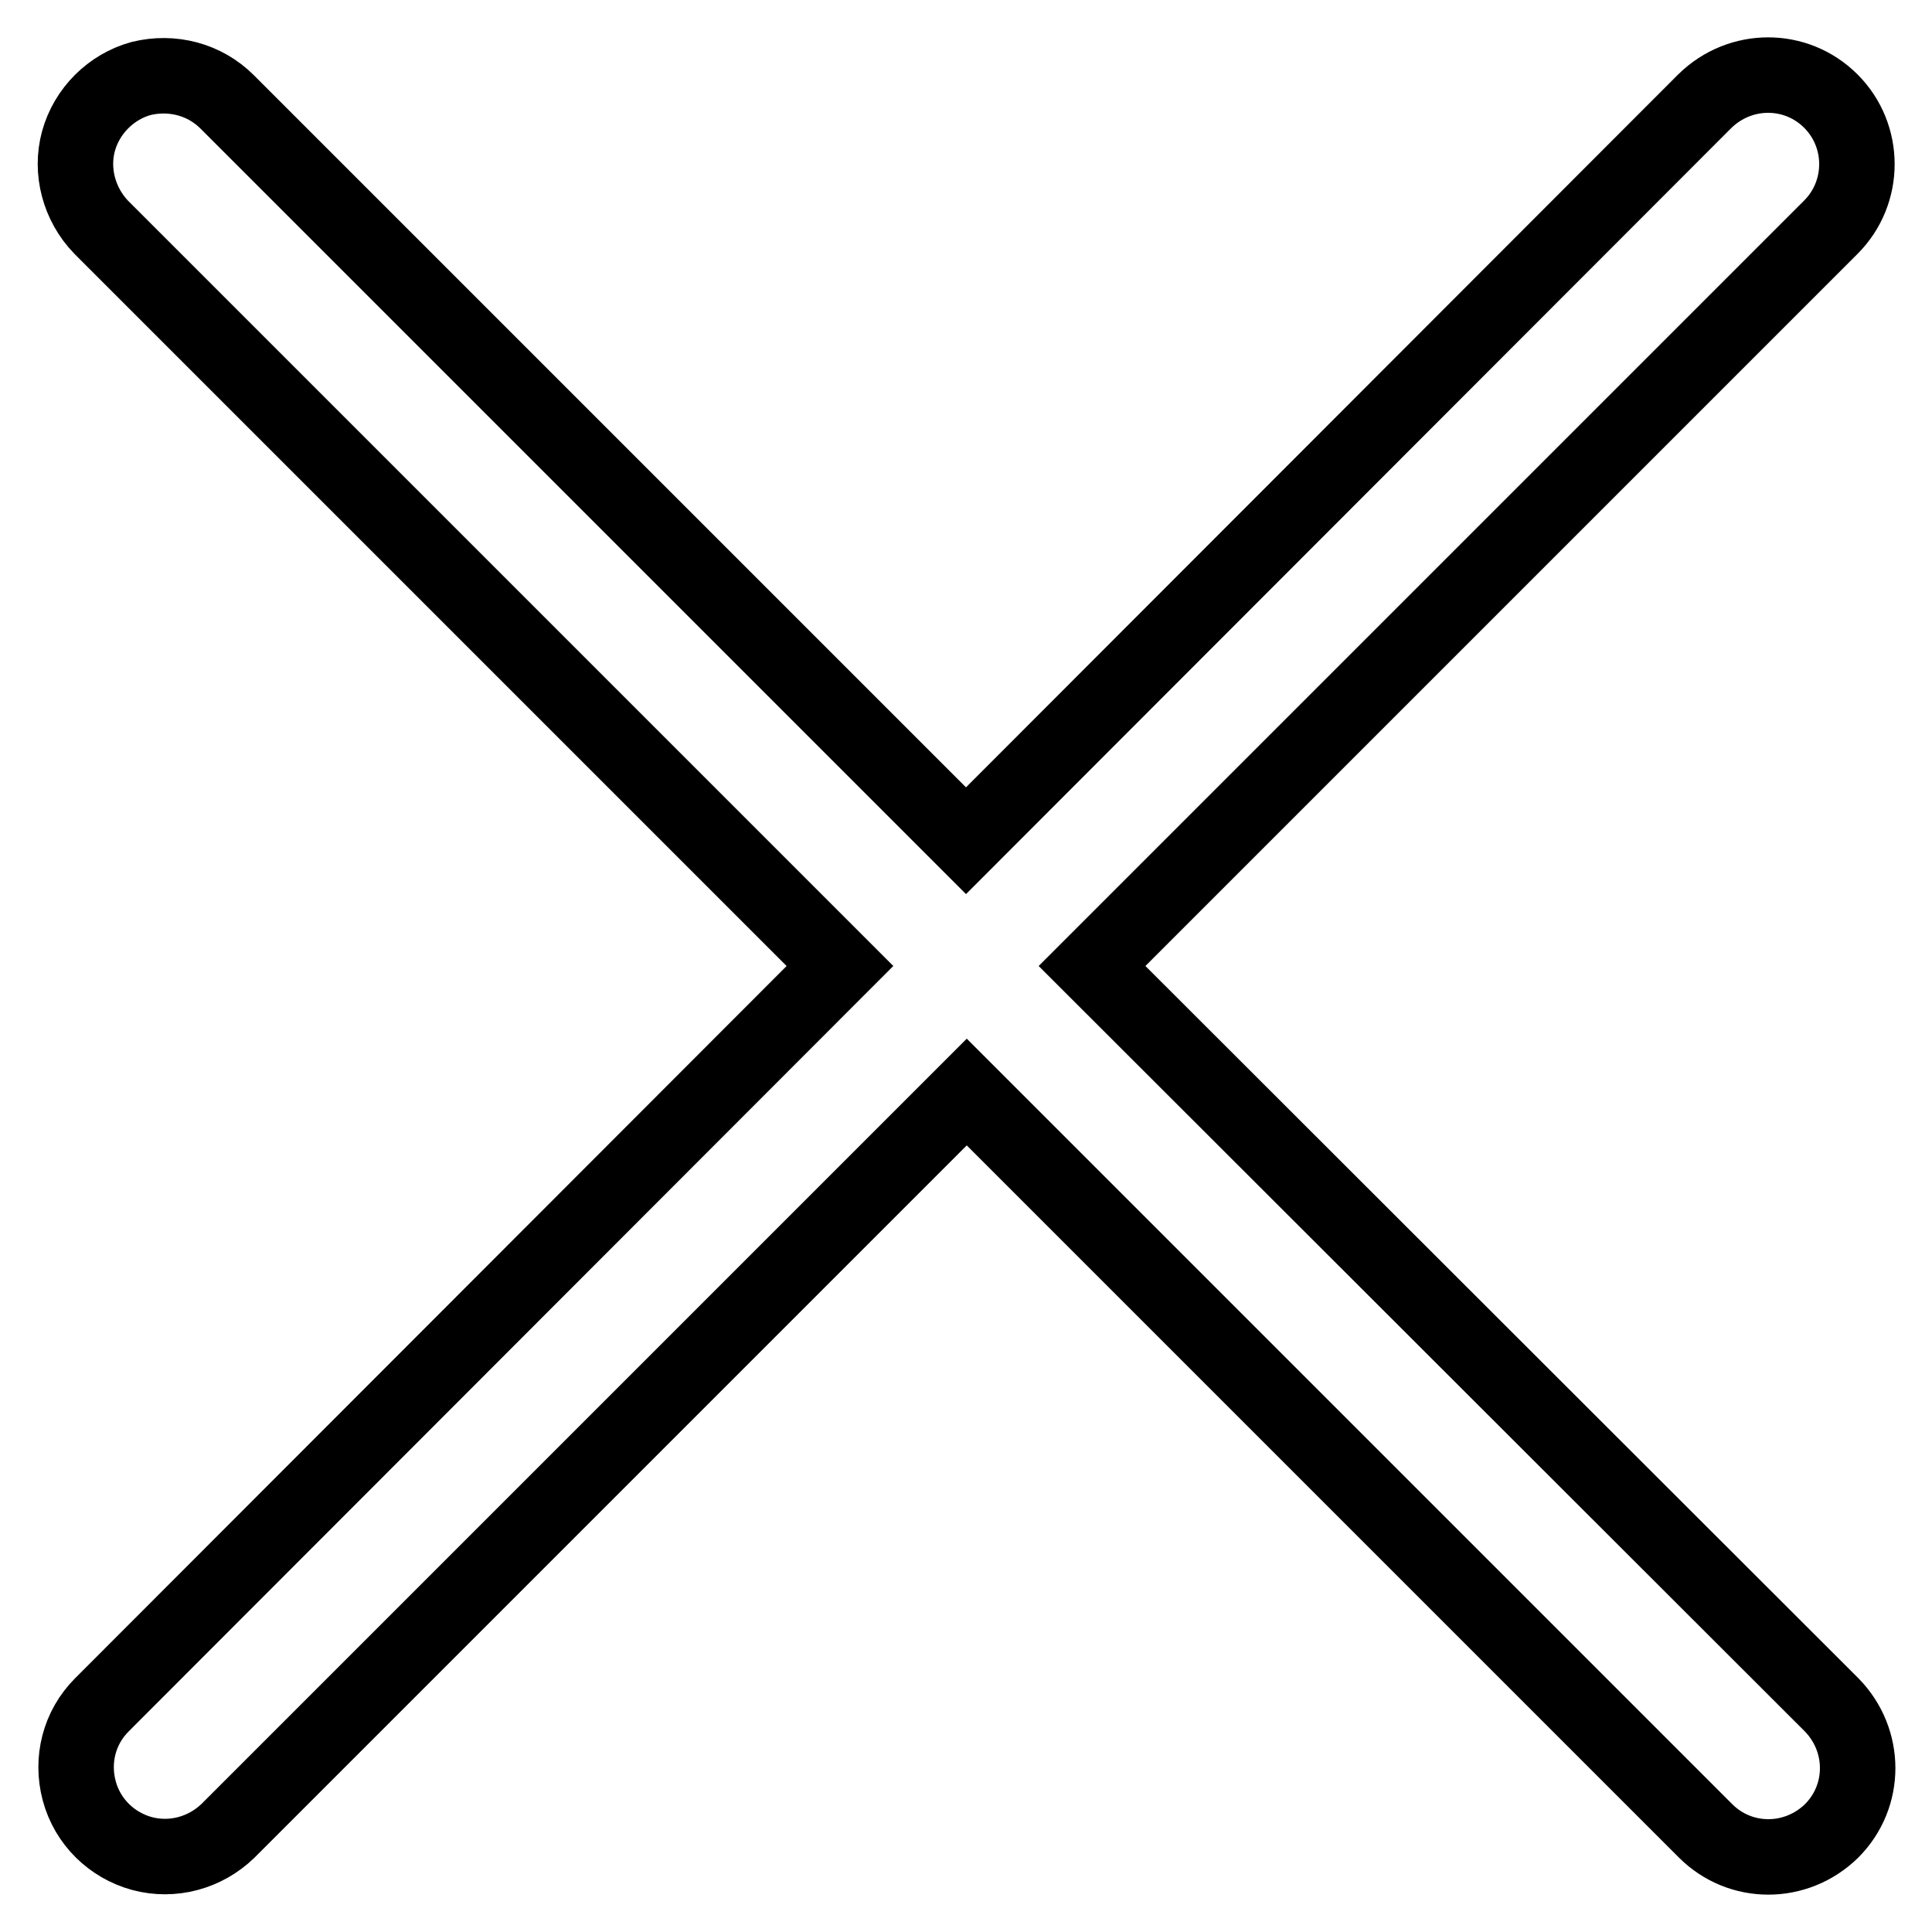 <?xml version="1.0" encoding="utf-8"?>
<!-- Svg Vector Icons : http://www.onlinewebfonts.com/icon -->
<!DOCTYPE svg PUBLIC "-//W3C//DTD SVG 1.1//EN" "http://www.w3.org/Graphics/SVG/1.1/DTD/svg11.dtd">
<svg version="1.1" xmlns="http://www.w3.org/2000/svg" xmlns:xlink="http://www.w3.org/1999/xlink" x="0px" y="0px" viewBox="0 0 256 256" enable-background="new 0 0 256 256" xml:space="preserve">
<g> <path stroke-width="10" fill-opacity="0" stroke="#000000"  d="M144.7,128l97.9-97.9c4.6-4.6,4.6-12.1,0-16.7c-4.6-4.6-12-4.6-16.7,0L128,111.4L30.1,13.5 c-3-3-7.3-4.1-11.4-3.1c-4,1.1-7.2,4.3-8.3,8.3s0.1,8.4,3,11.4l97.9,97.9l-97.8,97.9c-3,3-4.1,7.3-3,11.4c1.1,4.1,4.3,7.2,8.3,8.3 c4.1,1.1,8.4-0.1,11.4-3l97.9-97.9l97.9,97.9c4.6,4.6,12,4.6,16.7,0c4.6-4.6,4.6-12,0-16.7L144.7,128z"/></g>
</svg>